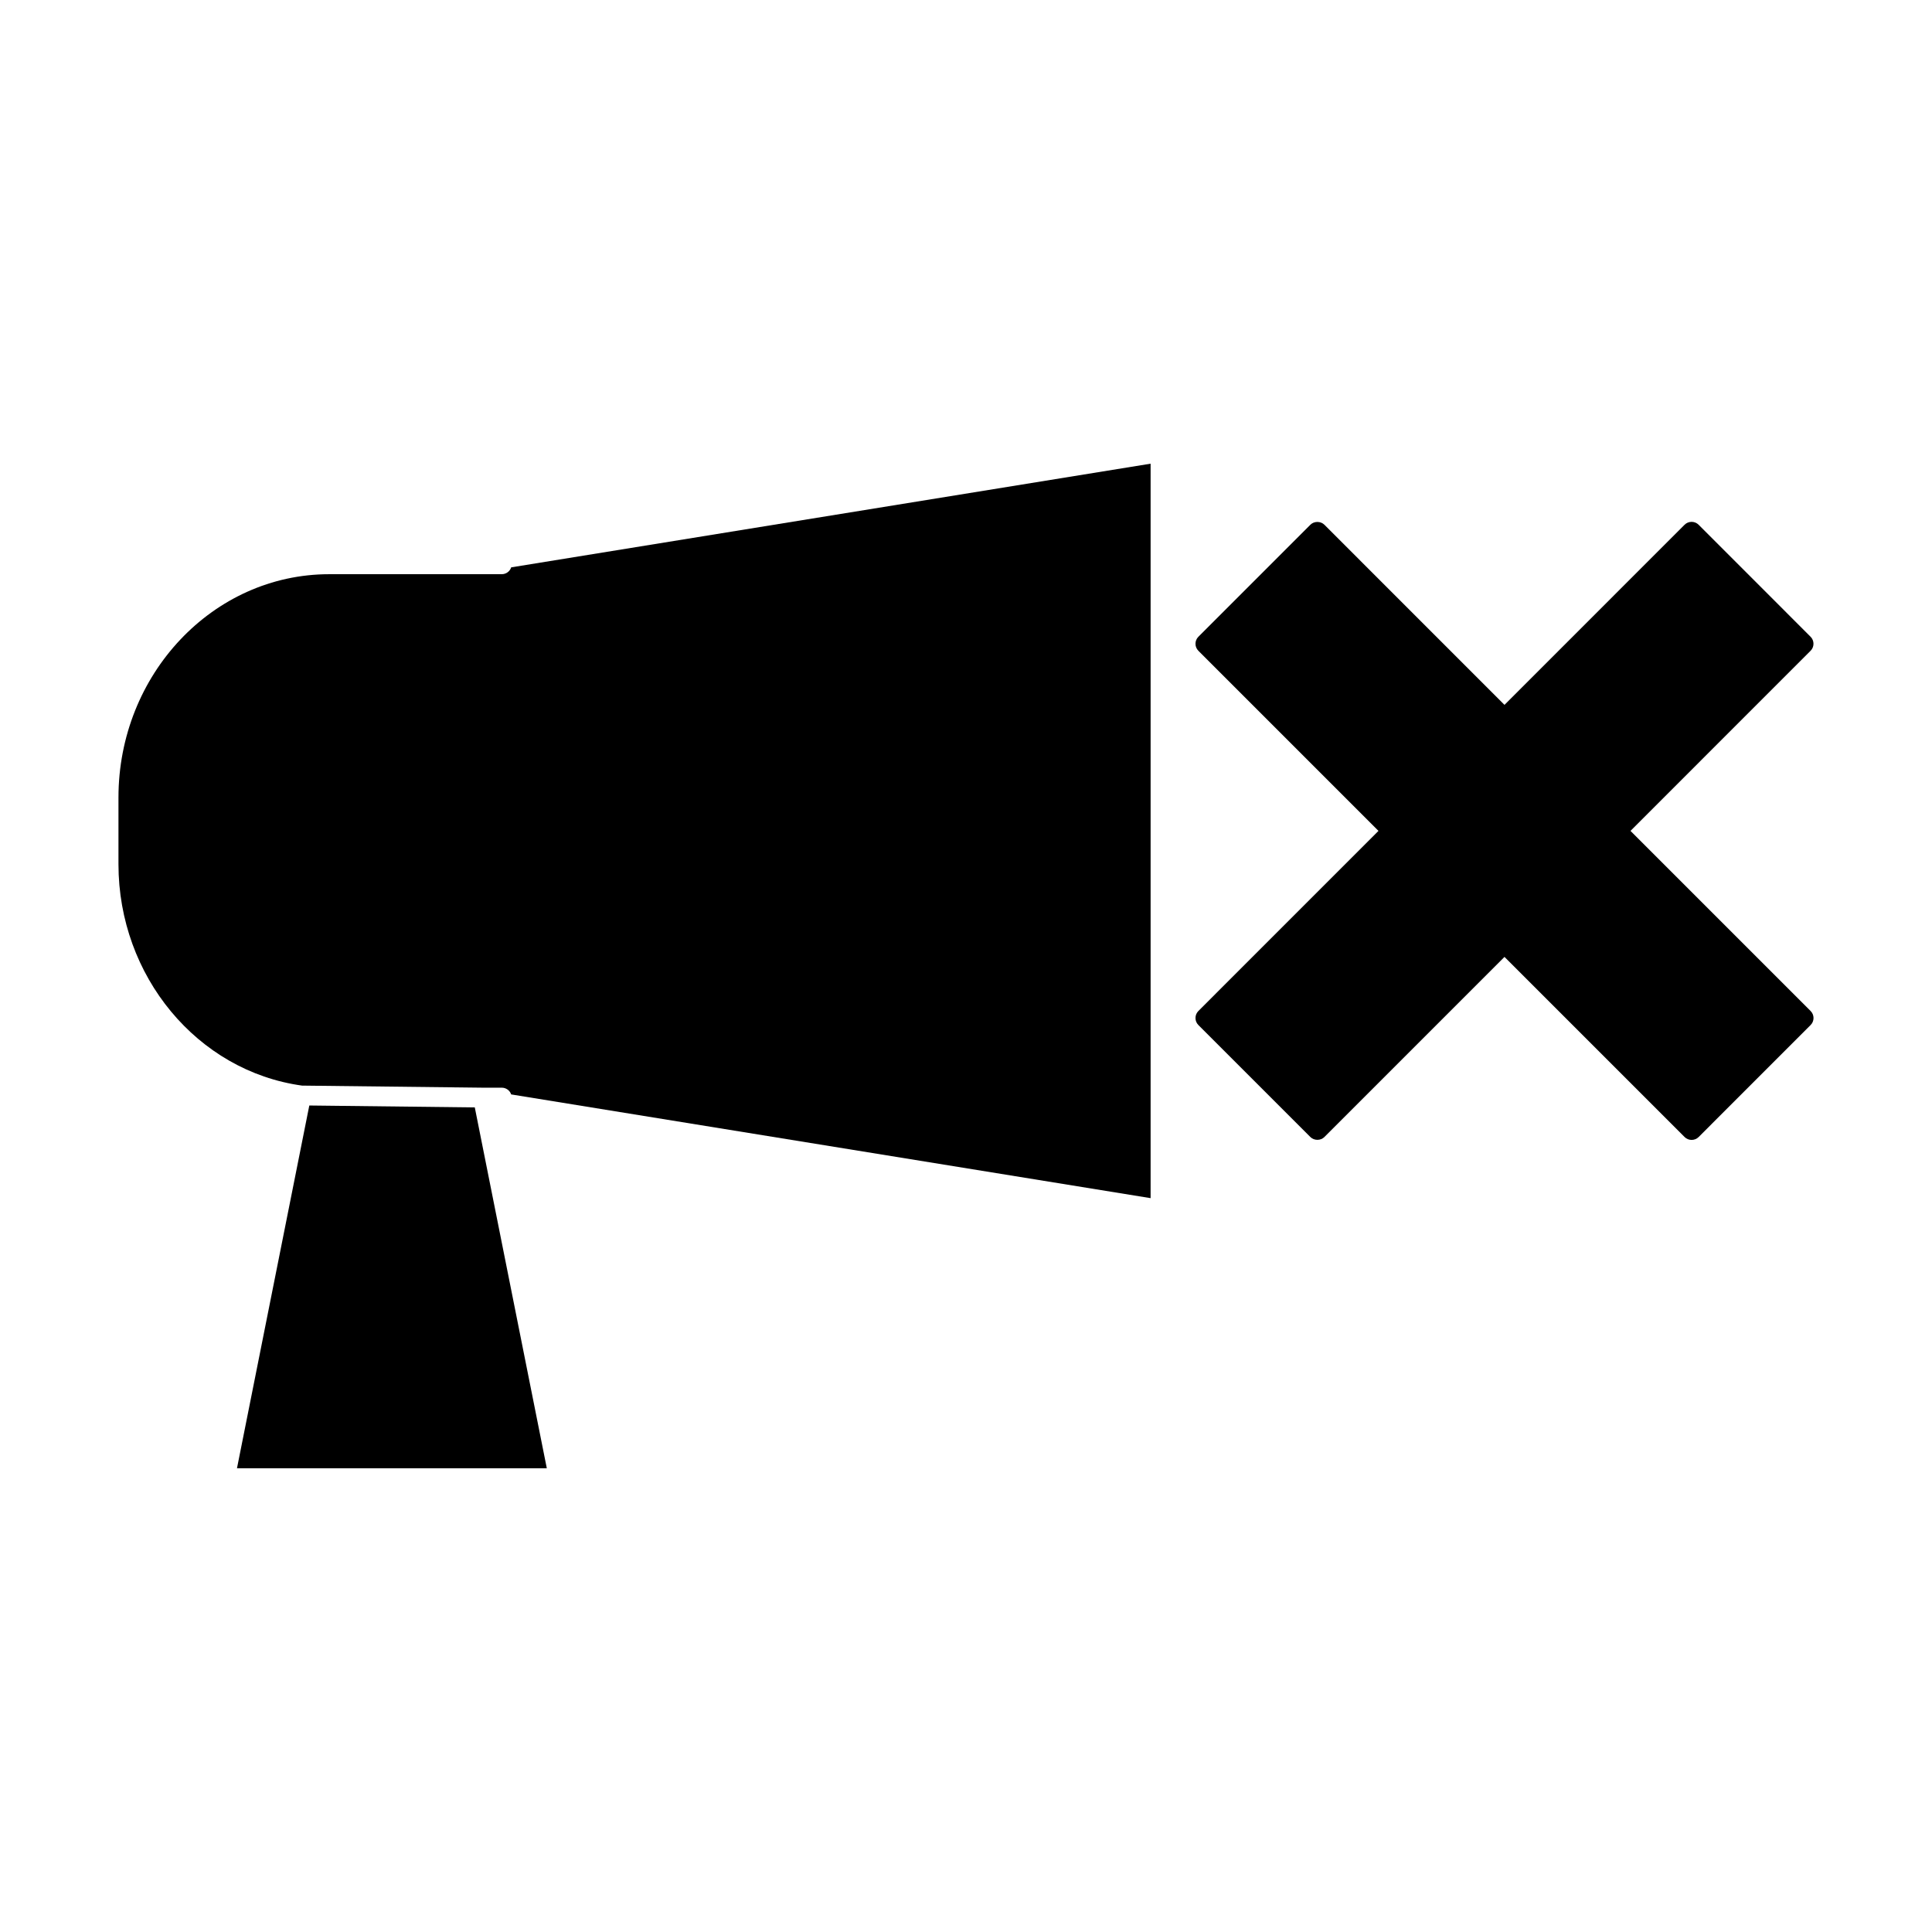 <?xml version="1.0" encoding="UTF-8"?>
<!-- Uploaded to: ICON Repo, www.svgrepo.com, Generator: ICON Repo Mixer Tools -->
<svg fill="#000000" width="800px" height="800px" version="1.1" viewBox="144 144 512 512" xmlns="http://www.w3.org/2000/svg">
 <g>
  <path d="m276.98 296.17h-45.746c-30.797 0-55.84 26.555-55.84 59.199v17.664c0 29.652 20.906 54.836 48.66 58.664l47.969 0.551h4.953c1.16 0 2.144 0.75 2.492 1.785l169.45 27.488h0.004v-194.64l-169.45 27.473c-0.344 1.051-1.328 1.812-2.496 1.812z"/>
  <path d="m225.97 436.97-19.168 96.137h82.109l-19.086-95.629z"/>
  <path d="m623.83 411.93-47.734-47.734 47.727-47.734c1.023-1.023 1.023-2.688 0-3.711l-29.672-29.688c-0.492-0.492-1.16-0.766-1.859-0.766-0.703 0-1.371 0.277-1.859 0.766l-47.73 47.734-47.727-47.734c-0.988-0.988-2.731-0.988-3.711 0l-29.684 29.688c-1.02 1.023-1.02 2.688 0 3.711l47.73 47.734-47.73 47.734c-1.02 1.023-1.02 2.688 0 3.711l29.684 29.684c0.988 0.988 2.734 0.988 3.711 0l47.727-47.734 47.734 47.734c0.492 0.492 1.16 0.766 1.859 0.766s1.363-0.277 1.859-0.766l29.676-29.684c1.027-1.023 1.027-2.684 0-3.711z"/>
 </g>
</svg>